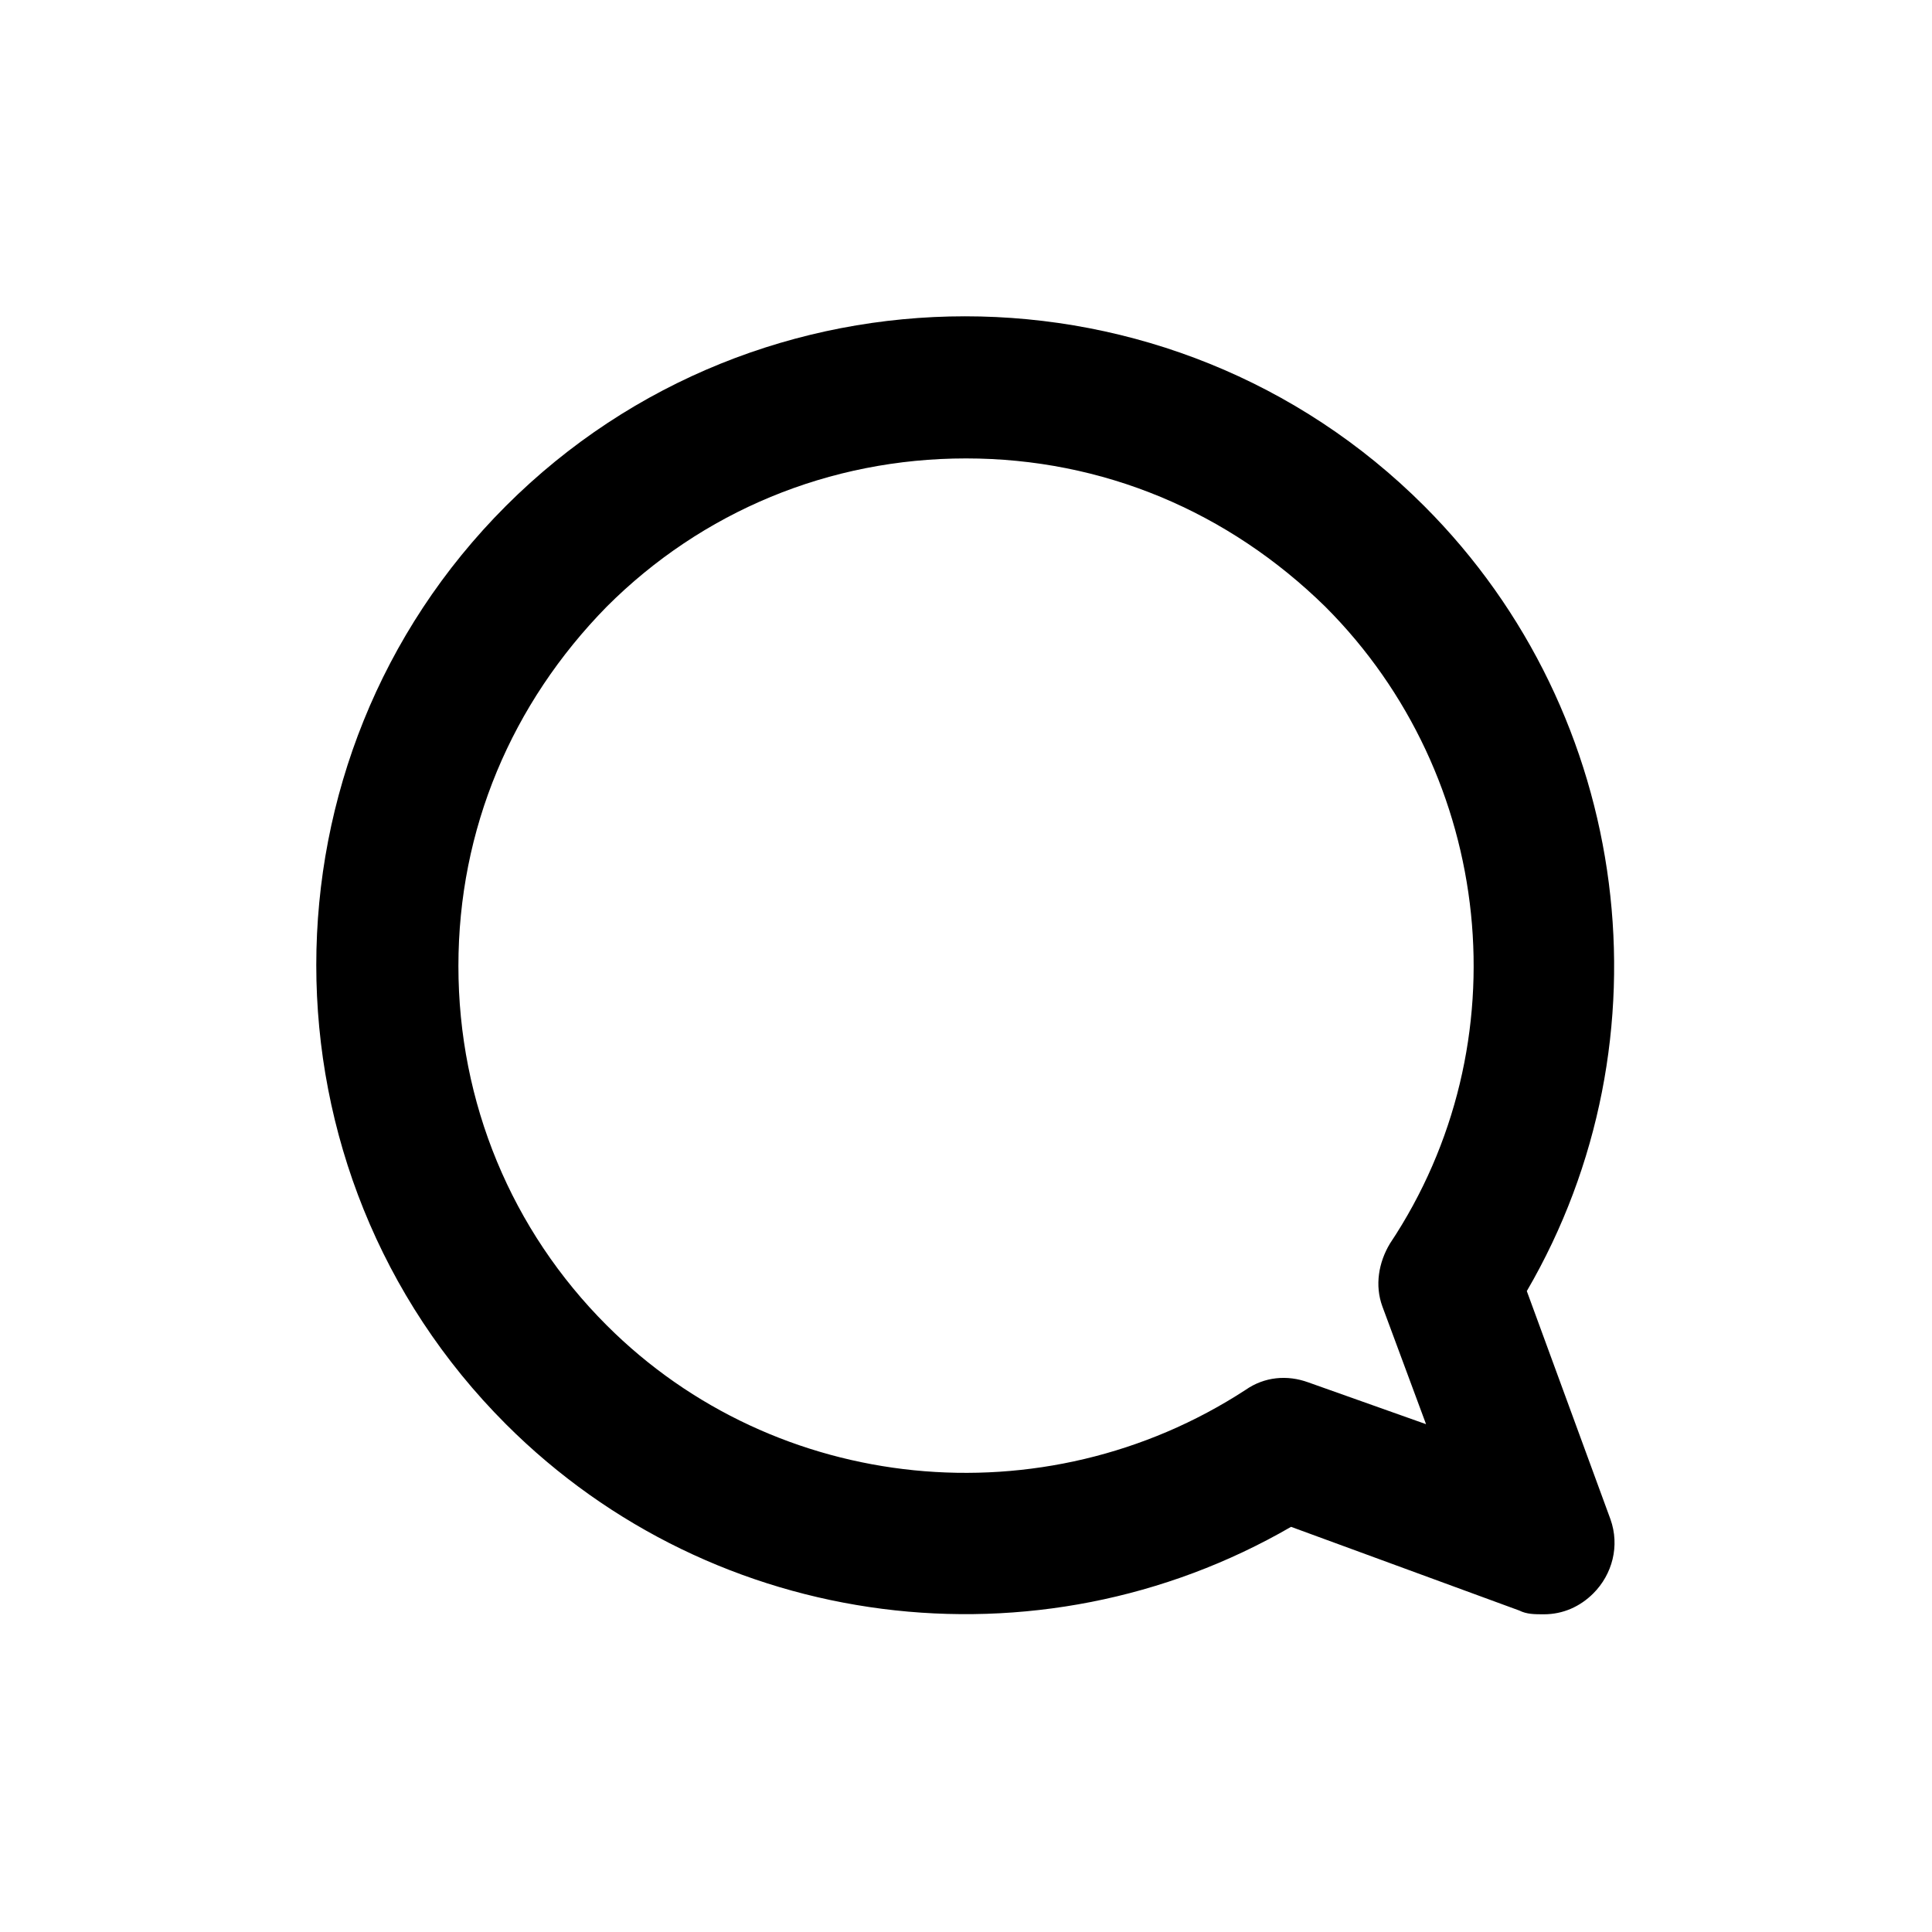 <?xml version="1.0" encoding="UTF-8"?>
<!-- Uploaded to: ICON Repo, www.svgrepo.com, Generator: ICON Repo Mixer Tools -->
<svg fill="#000000" width="800px" height="800px" version="1.1" viewBox="144 144 512 512" xmlns="http://www.w3.org/2000/svg">
 <path d="m548.62 486.15c38.793-66.504 28.215-152.65-27.207-208.07-67.008-67.008-176.33-67.008-243.34 0-67.008 67.008-67.008 176.33 0 243.34 55.418 55.418 141.07 66 208.07 27.207l60.457 22.168c2.016 1.008 4.031 1.008 6.551 1.008 5.039 0 9.574-2.016 13.098-5.543 5.039-5.039 7.055-12.594 4.535-19.648zm-243.84 9.07c-25.191-25.191-39.297-58.945-39.297-95.219s14.105-69.527 39.297-95.219c25.191-25.191 58.945-39.297 95.219-39.297 36.273 0 69.527 14.105 95.219 39.297 44.84 44.84 52.395 115.88 17.129 168.78-3.023 5.039-4.031 11.082-2.016 16.625l11.586 31.234-31.23-11.086c-5.543-2.016-11.586-1.512-16.625 2.016-53.402 34.762-124.44 27.711-169.28-17.129z"/>
</svg>